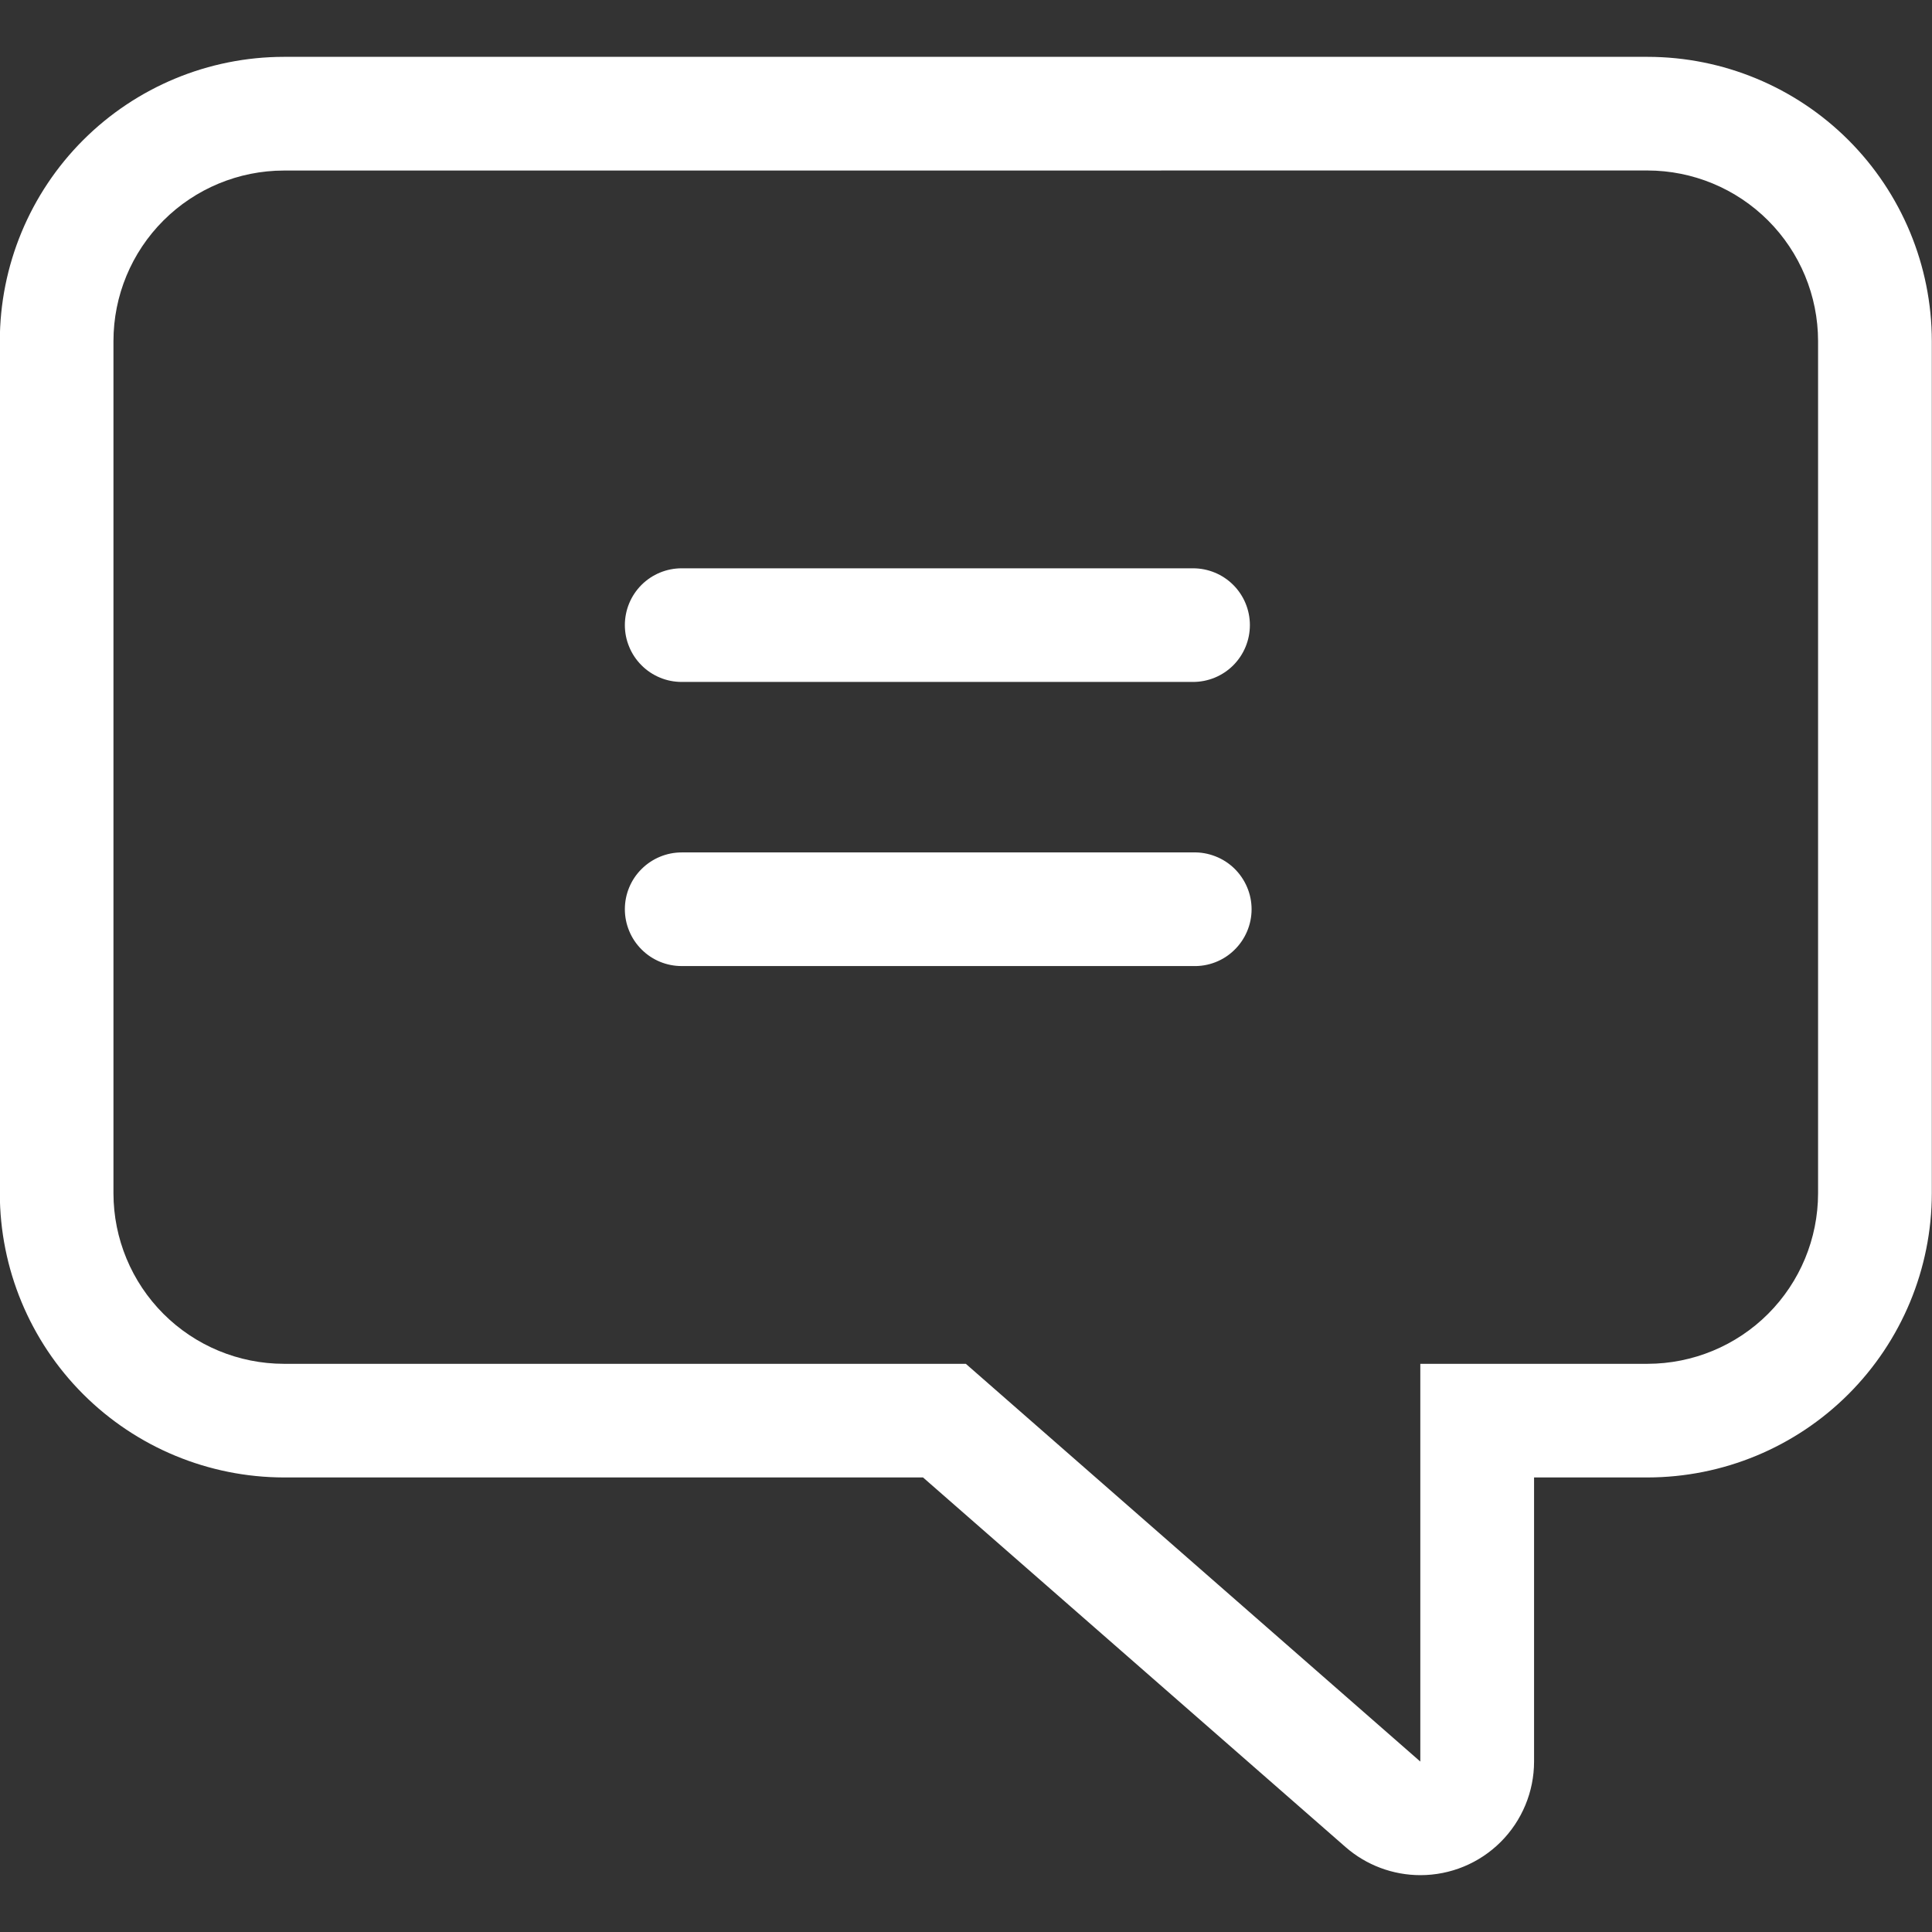 <svg width="33" height="33" viewBox="0 0 33 33" fill="none" xmlns="http://www.w3.org/2000/svg">
<rect x="0" y="0" width="33" height="33" fill="#333333" stroke="none"/>
<path d="M24.262 32.029C23.792 32.029 23.338 31.859 22.984 31.55L15.766 25.236H4.849C3.563 25.234 2.329 24.722 1.42 23.813C0.51 22.903 -0.002 21.669 -0.003 20.383V5.824C-0.002 4.537 0.51 3.304 1.419 2.394C2.329 1.484 3.563 0.972 4.849 0.971H28.143C29.43 0.972 30.664 1.484 31.574 2.394C32.483 3.304 32.995 4.537 32.997 5.824V20.383C32.995 21.67 32.483 22.903 31.573 23.813C30.663 24.723 29.43 25.234 28.143 25.236H26.203V30.088C26.203 30.603 25.998 31.097 25.634 31.461C25.27 31.825 24.776 32.029 24.262 32.029ZM4.849 2.913C4.077 2.914 3.337 3.221 2.791 3.767C2.245 4.313 1.938 5.053 1.938 5.825V20.384C1.939 21.156 2.246 21.896 2.792 22.442C3.337 22.987 4.077 23.294 4.849 23.295H16.497L24.26 30.089V23.295H28.141C28.913 23.294 29.654 22.988 30.2 22.442C30.746 21.896 31.053 21.156 31.054 20.384V5.824C31.053 5.052 30.746 4.312 30.2 3.766C29.654 3.22 28.914 2.913 28.141 2.912L4.849 2.913ZM10.673 15.53C10.673 15.273 10.775 15.026 10.957 14.845C11.139 14.663 11.386 14.56 11.643 14.56H20.378C20.508 14.556 20.637 14.579 20.758 14.626C20.88 14.673 20.99 14.744 21.083 14.834C21.176 14.925 21.25 15.033 21.301 15.153C21.352 15.272 21.378 15.401 21.378 15.531C21.378 15.661 21.352 15.789 21.301 15.909C21.25 16.029 21.176 16.137 21.083 16.227C20.99 16.318 20.88 16.389 20.758 16.436C20.637 16.483 20.508 16.505 20.378 16.501H11.643C11.516 16.501 11.389 16.476 11.271 16.427C11.154 16.378 11.047 16.307 10.957 16.216C10.867 16.126 10.795 16.019 10.747 15.901C10.698 15.783 10.673 15.658 10.673 15.53ZM10.673 10.678C10.673 10.42 10.775 10.173 10.957 9.991C11.139 9.809 11.386 9.707 11.643 9.707H20.378C20.636 9.707 20.883 9.809 21.065 9.991C21.247 10.173 21.349 10.42 21.349 10.677C21.349 10.935 21.247 11.181 21.065 11.364C20.883 11.546 20.636 11.648 20.378 11.648H11.643C11.516 11.648 11.389 11.623 11.272 11.574C11.154 11.525 11.047 11.454 10.957 11.363C10.867 11.273 10.795 11.166 10.747 11.048C10.698 10.931 10.673 10.805 10.673 10.678Z" fill="white"/>
</svg>
